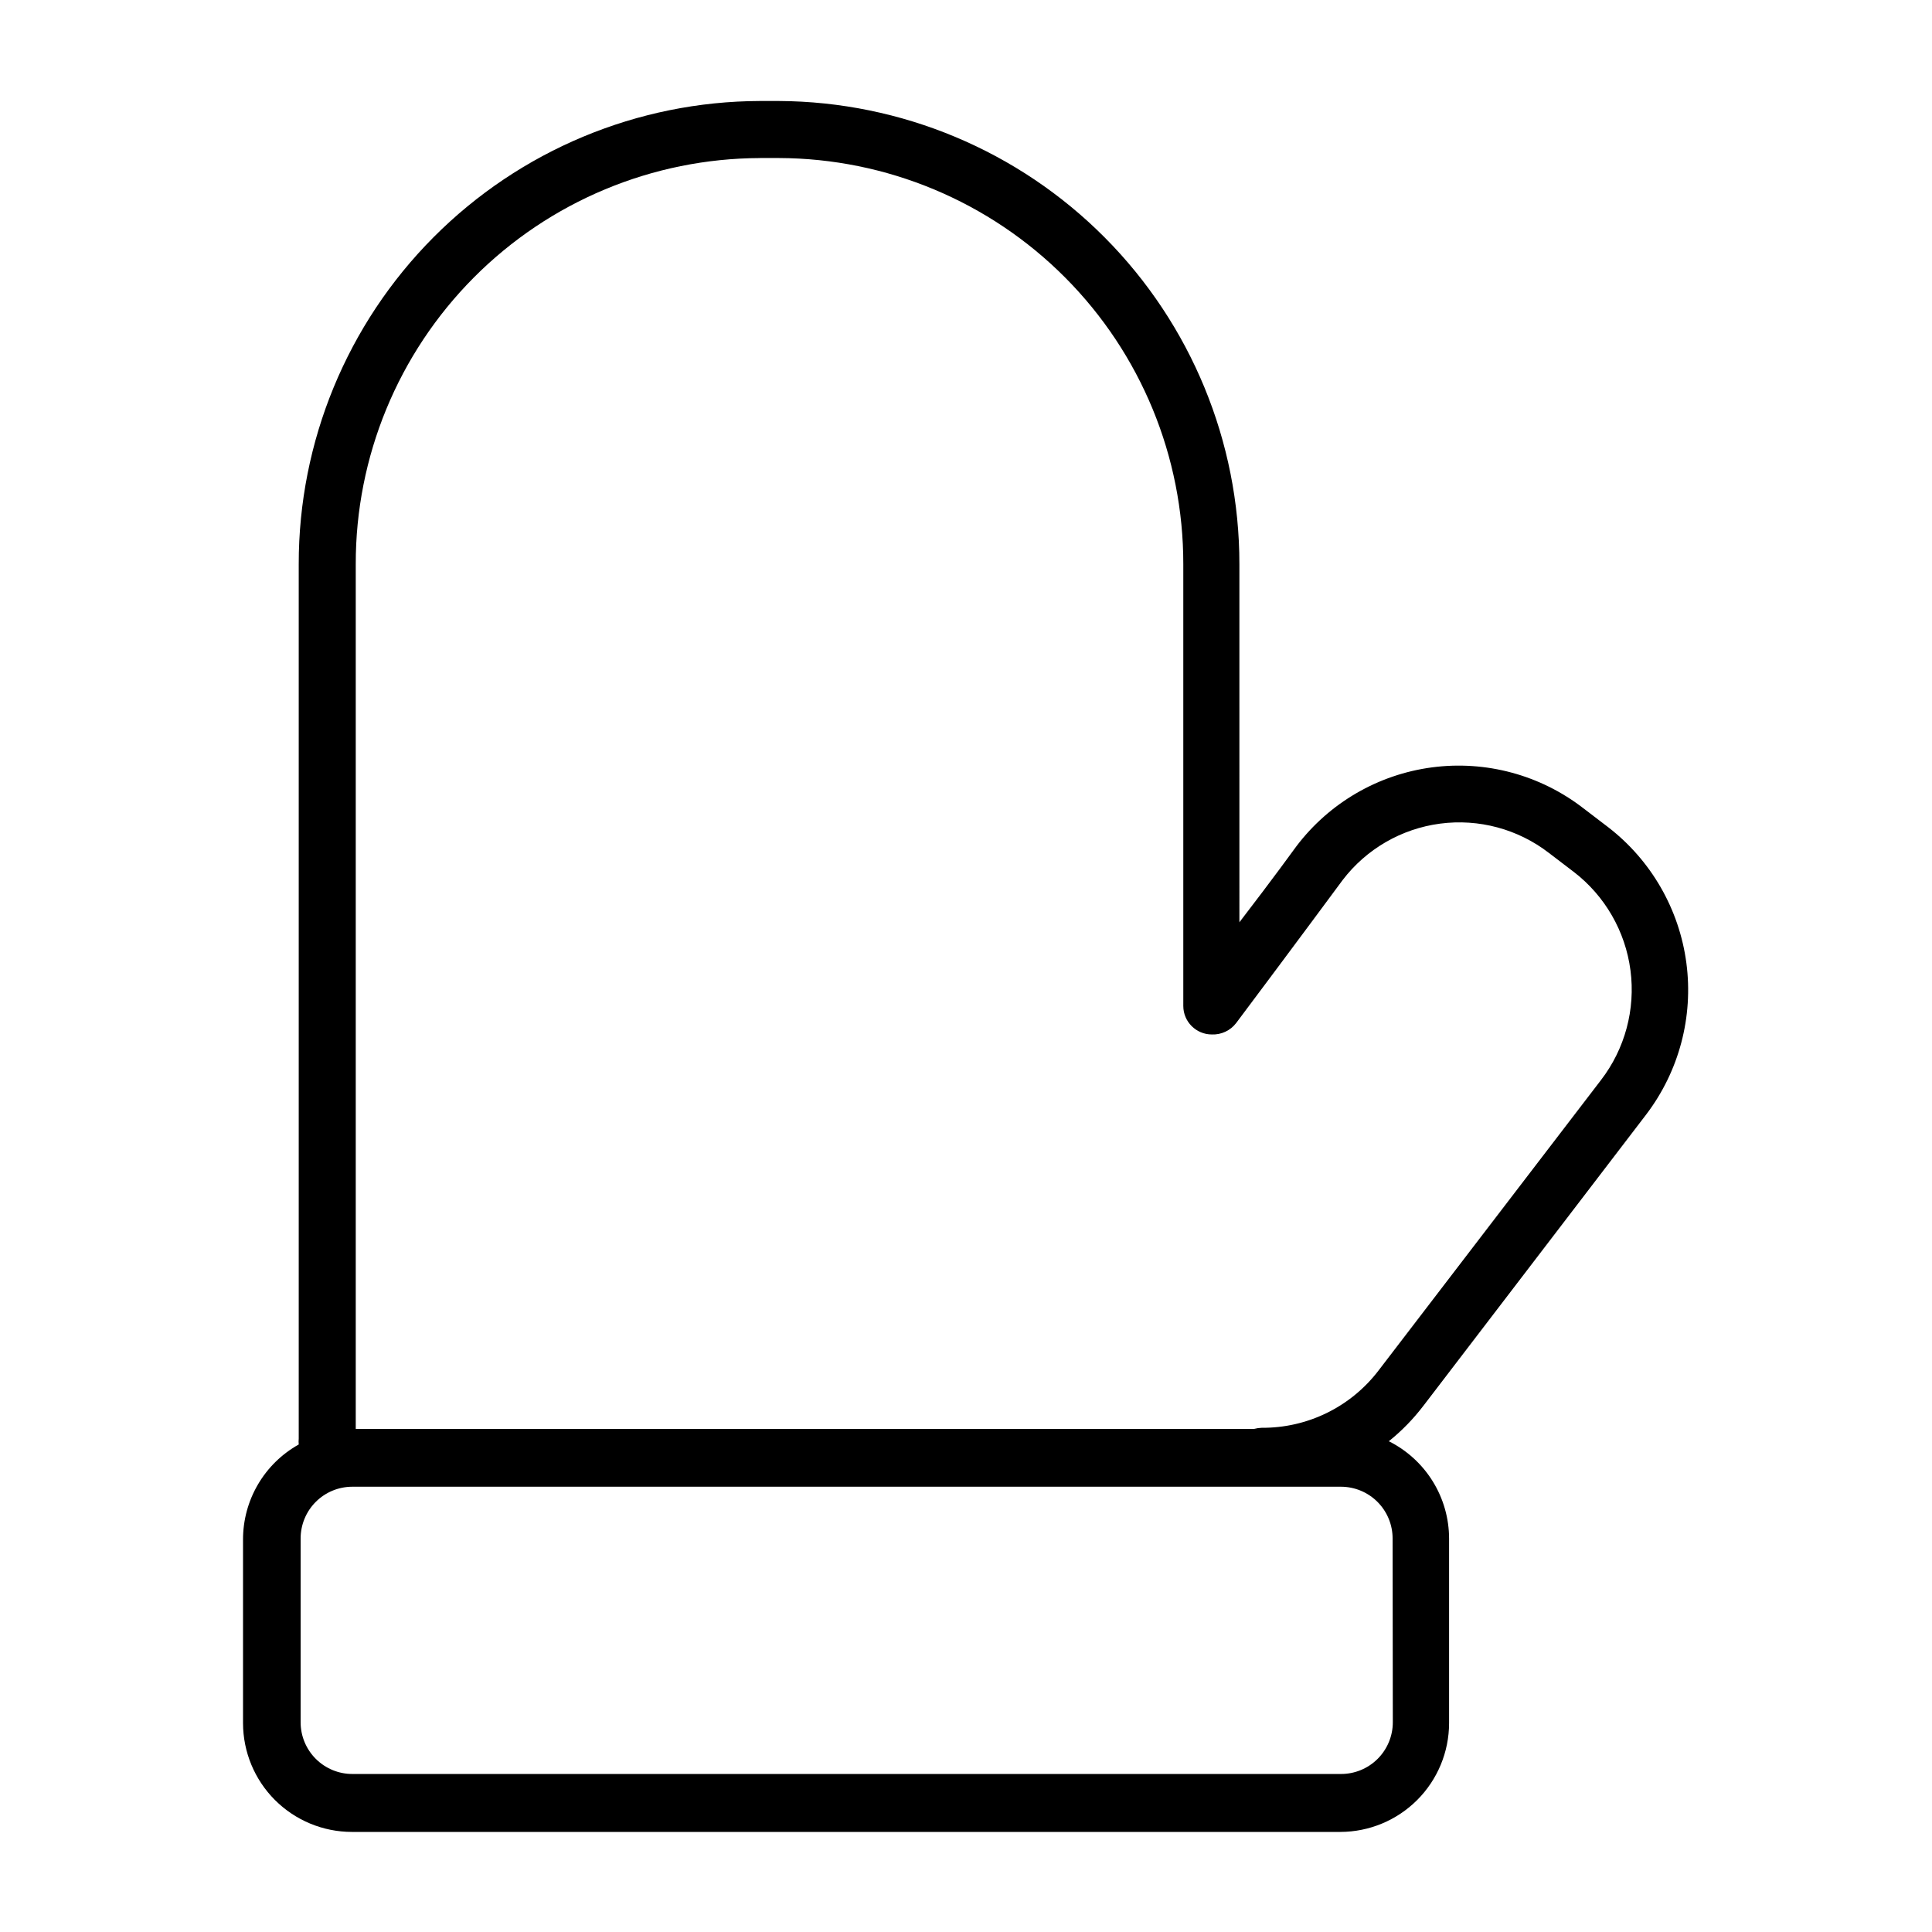 <?xml version="1.0" encoding="UTF-8"?>
<!-- Uploaded to: SVG Repo, www.svgrepo.com, Generator: SVG Repo Mixer Tools -->
<svg fill="#000000" width="800px" height="800px" version="1.1" viewBox="144 144 512 512" xmlns="http://www.w3.org/2000/svg">
 <path d="m521.27 516.48 58.996-77.133c8.703-11.453 12.527-25.879 10.641-40.141-1.887-14.258-9.332-27.195-20.719-35.988l-6.602-5.039 0.004 0.004c-11.391-8.816-25.836-12.711-40.113-10.82-14.281 1.895-27.211 9.418-35.91 20.895 0 0-6.195 8.566-15.113 20.152l-0.004-94.918c0.016-32.43-12.812-63.547-35.68-86.547s-53.91-36.008-86.344-36.18h-5.039 0.004c-32.473 0.105-63.574 13.086-86.488 36.094-22.91 23.008-35.766 54.164-35.738 86.633v231.75c-0.051 0.52-0.051 1.043 0 1.562-4.481 2.504-8.211 6.156-10.805 10.586-2.598 4.43-3.961 9.469-3.957 14.602v48.668c0.016 7.641 3.055 14.961 8.457 20.363 5.402 5.402 12.723 8.441 20.363 8.457h261.98c7.637-0.016 14.961-3.055 20.363-8.457 5.398-5.402 8.441-12.723 8.453-20.363v-48.918c-0.004-5.359-1.504-10.609-4.324-15.164-2.82-4.555-6.852-8.238-11.645-10.633 3.449-2.766 6.543-5.949 9.219-9.469zm-175.88-330.6h5.039-0.004c28.473 0.094 55.742 11.477 75.832 31.652 20.09 20.172 31.355 47.492 31.328 75.961v117.09c0 4.176 3.387 7.559 7.559 7.559 2.516 0.105 4.922-1.023 6.449-3.023 15.113-20.152 28.215-37.887 28.215-37.887 6.277-8.227 15.574-13.609 25.832-14.961 10.262-1.352 20.633 1.438 28.828 7.758l6.602 5.039v-0.004c8.27 6.363 13.672 15.746 15.023 26.094 1.352 10.344-1.461 20.805-7.82 29.074l-58.996 77.031c-7.367 9.613-18.82 15.211-30.934 15.117-0.68 0.023-1.355 0.125-2.016 0.301h-238.05v-229.18c-0.043-28.465 11.215-55.785 31.297-75.961 20.078-20.176 47.344-31.559 75.812-31.652zm167.72 414.54c0 3.633-1.445 7.121-4.016 9.691-2.57 2.566-6.055 4.012-9.691 4.012h-261.98c-3.641 0.016-7.141-1.426-9.723-3.996-2.578-2.57-4.031-6.062-4.031-9.707v-48.668c-0.012-3.644 1.426-7.141 3.996-9.723 2.57-2.582 6.066-4.031 9.707-4.031h261.98c3.641 0 7.133 1.449 9.707 4.031 2.57 2.582 4.008 6.078 3.996 9.723z"/>
</svg>